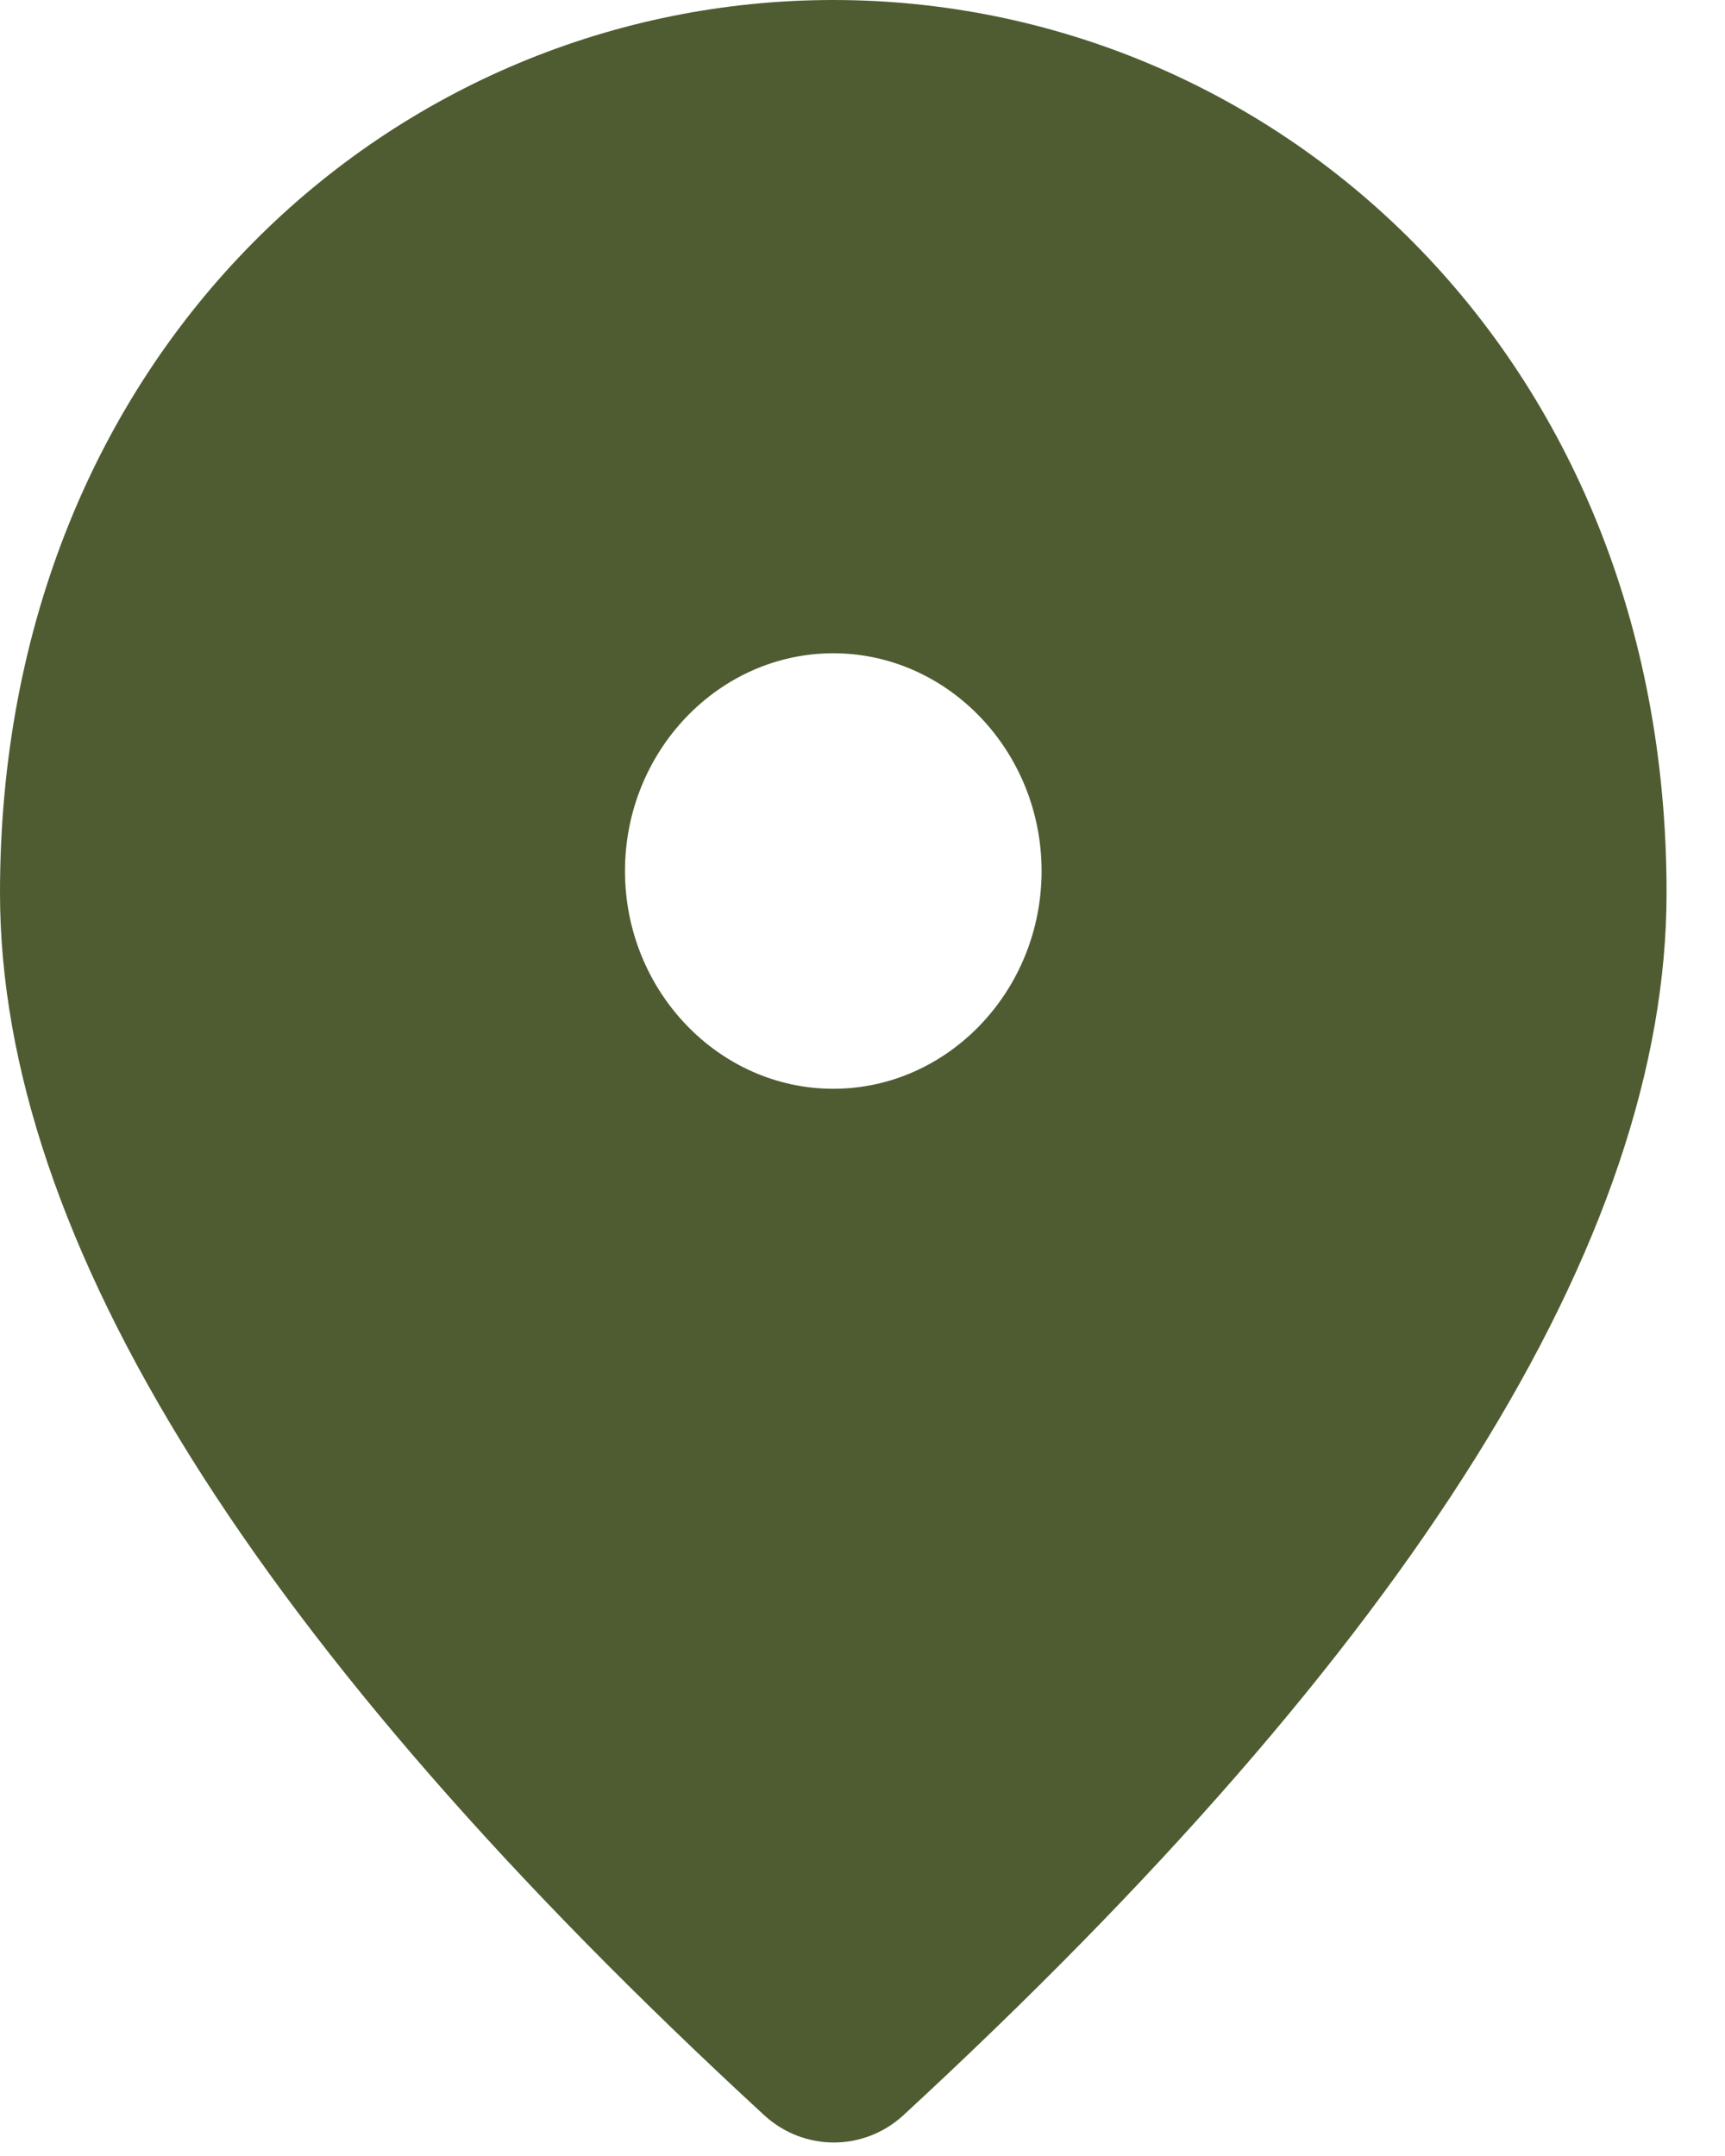 <?xml version="1.0" encoding="UTF-8"?> <svg xmlns="http://www.w3.org/2000/svg" width="16" height="20" viewBox="0 0 16 20" fill="none"><path d="M7.729 0C3.671 0 0 3.252 0 8.282C0 11.494 2.367 15.272 7.092 19.625C7.459 19.958 8.009 19.958 8.376 19.625C13.091 15.272 15.458 11.494 15.458 8.282C15.458 3.252 11.787 0 7.729 0ZM7.729 10.1C6.666 10.1 5.797 9.191 5.797 8.08C5.797 6.969 6.666 6.06 7.729 6.06C8.792 6.06 9.661 6.969 9.661 8.08C9.661 9.191 8.792 10.1 7.729 10.1Z" fill="#4F5C31"></path></svg> 